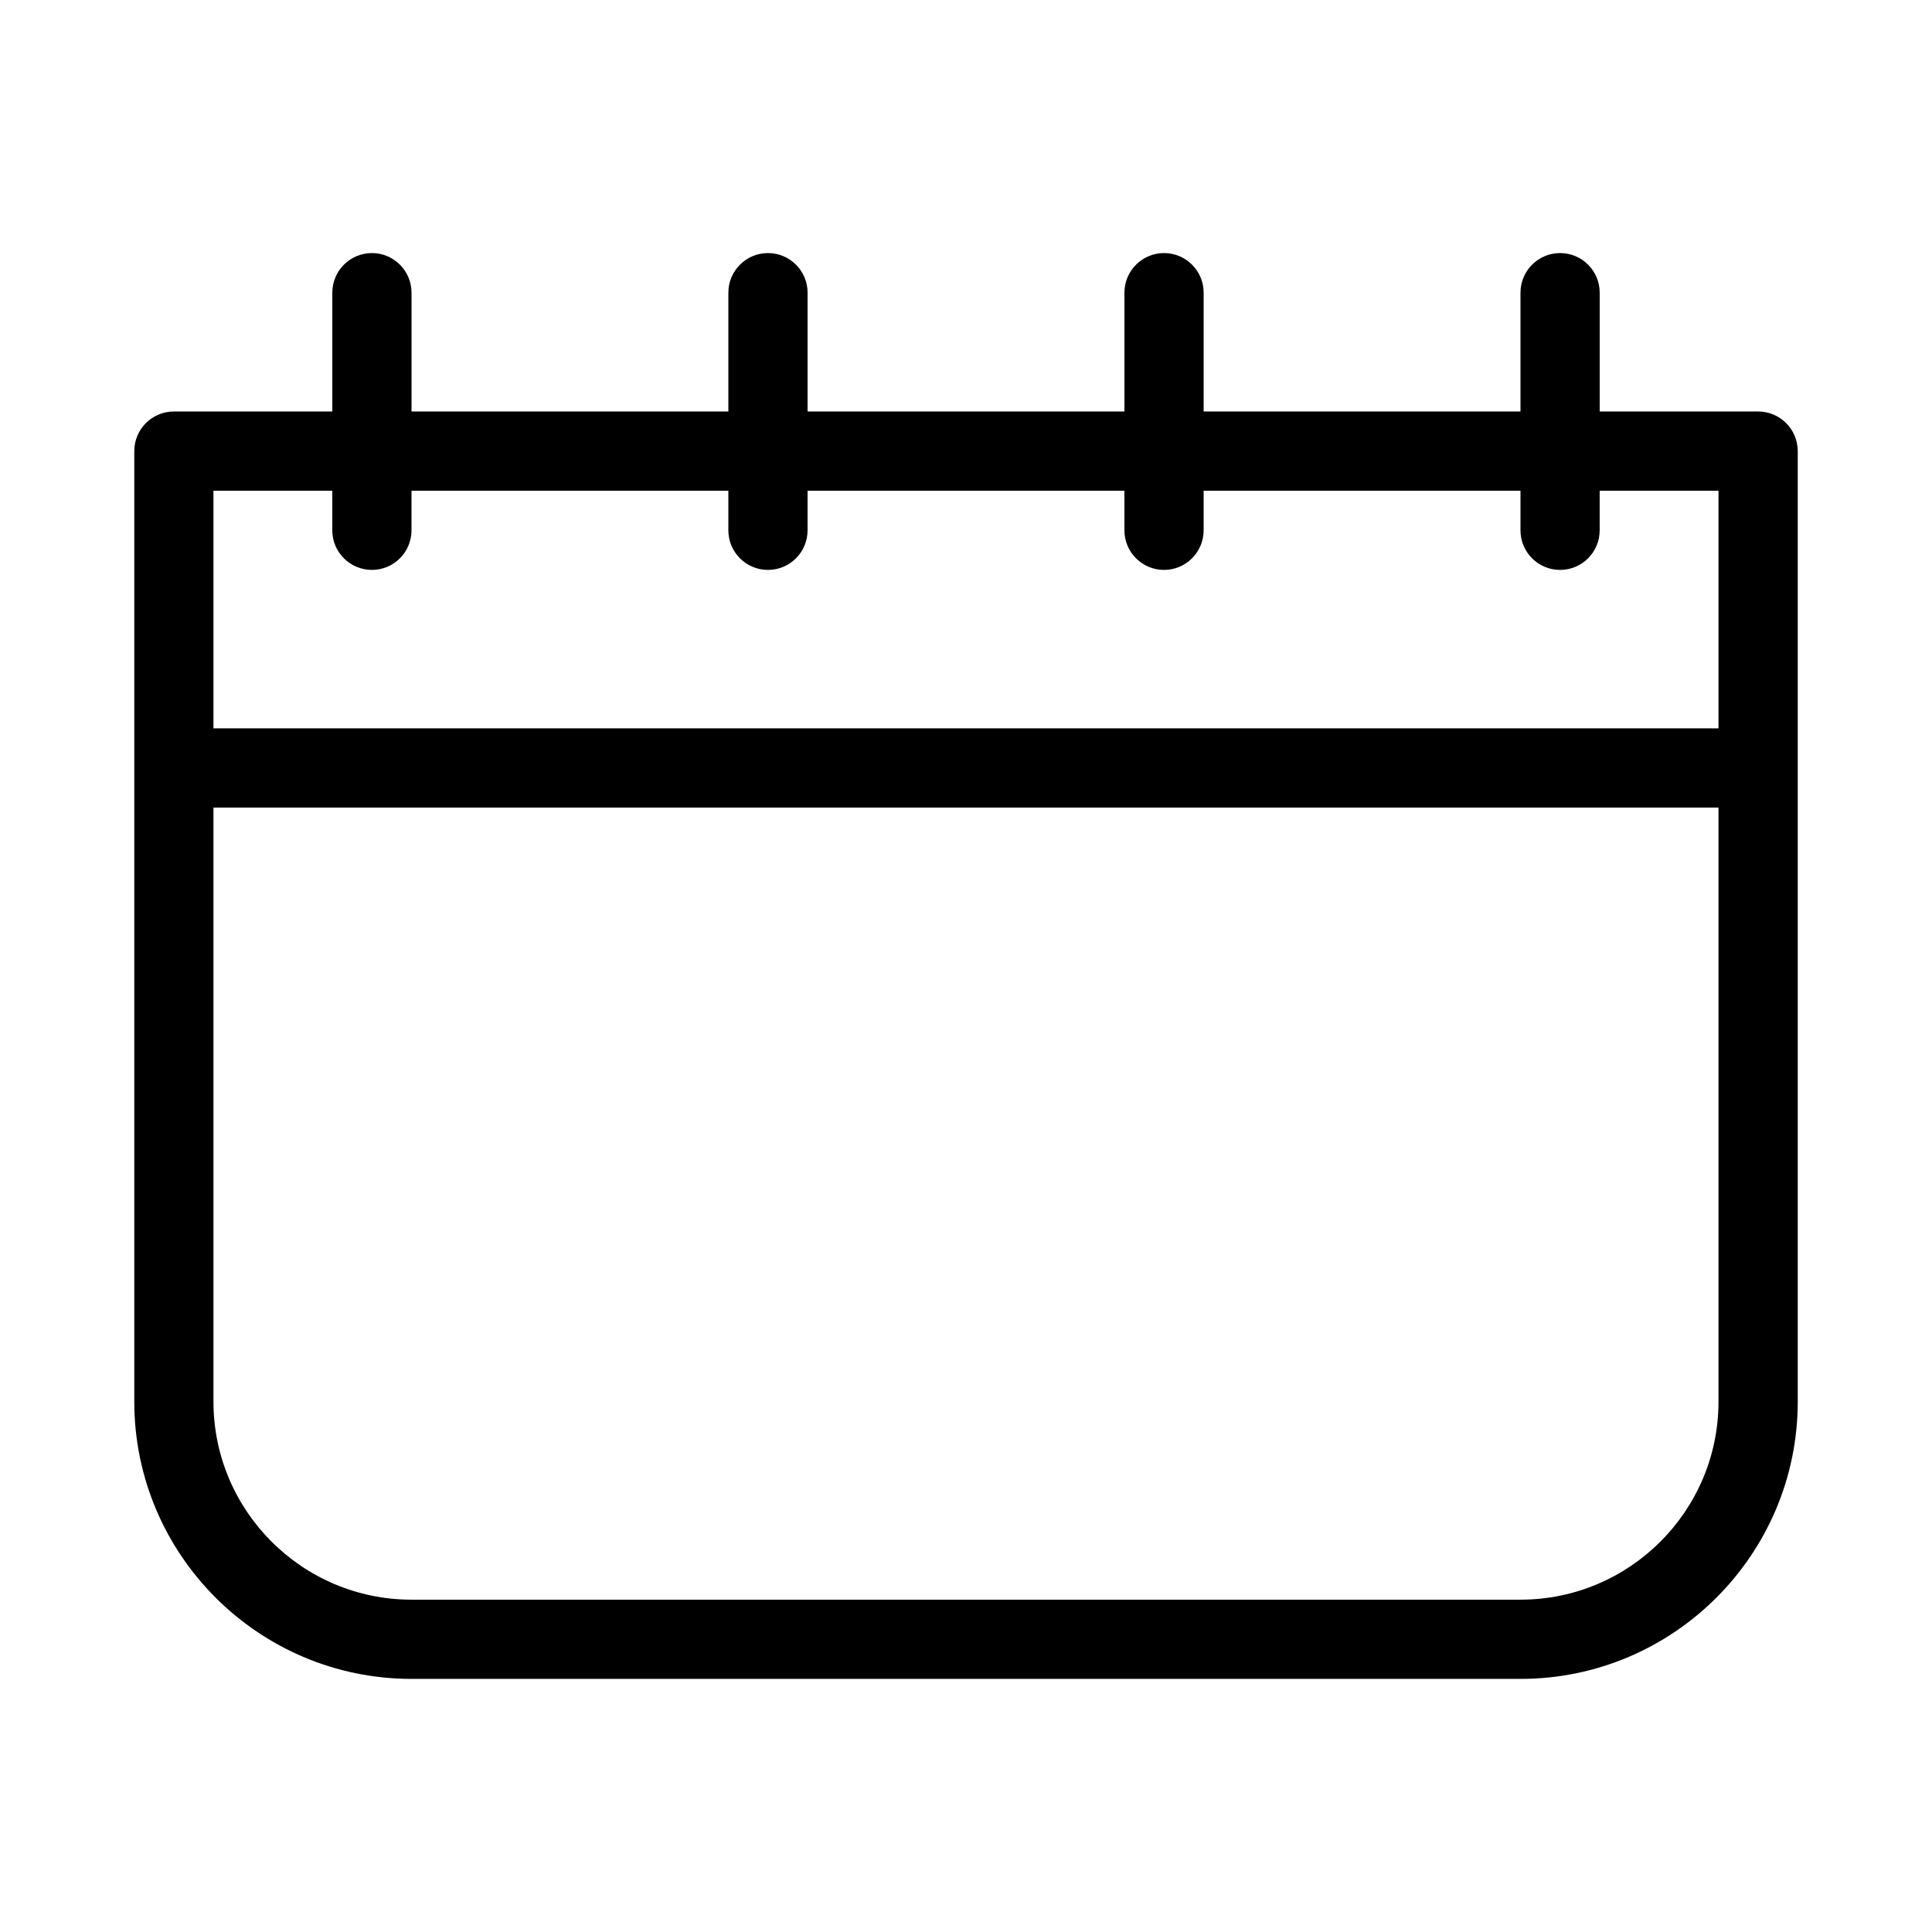 <?xml version="1.0" encoding="UTF-8"?>
<!-- Uploaded to: ICON Repo, www.svgrepo.com, Generator: ICON Repo Mixer Tools -->
<svg fill="#000000" width="800px" height="800px" version="1.1" viewBox="144 144 512 512" xmlns="http://www.w3.org/2000/svg">
 <path d="m609.92 253.05h-41.984v-31.488c0-5.793-4.699-10.496-10.496-10.496-5.793 0-10.496 4.703-10.496 10.496v31.488h-83.969l0.004-31.488c0-5.793-4.703-10.496-10.496-10.496-5.797 0-10.496 4.703-10.496 10.496v31.488h-83.969v-31.488c0-5.793-4.703-10.496-10.496-10.496-5.797 0-10.496 4.703-10.496 10.496v31.488h-83.969v-31.488c0-5.793-4.703-10.496-10.496-10.496-5.793 0-10.496 4.703-10.496 10.496v31.488h-41.984c-5.793 0-10.496 4.703-10.496 10.496v251.91c0 40.512 32.957 73.469 73.473 73.469h293.89c40.516 0 73.473-32.957 73.473-73.473v-251.91c-0.004-5.789-4.703-10.492-10.5-10.492zm-377.86 20.992v10.496c0 5.793 4.703 10.496 10.496 10.496 5.793 0 10.496-4.703 10.496-10.496v-10.496h83.969v10.496c0 5.793 4.699 10.496 10.496 10.496 5.793 0 10.496-4.703 10.496-10.496v-10.496h83.969v10.496c0 5.793 4.699 10.496 10.496 10.496 5.793 0 10.496-4.703 10.496-10.496v-10.496h83.969v10.496c-0.004 5.793 4.699 10.496 10.492 10.496 5.797 0 10.496-4.703 10.496-10.496v-10.496h31.488v62.977h-398.85v-62.977zm314.88 293.89h-293.89c-28.949 0-52.48-23.555-52.48-52.48v-157.44h398.85v157.44c0 28.926-23.531 52.477-52.48 52.477z"/>
</svg>